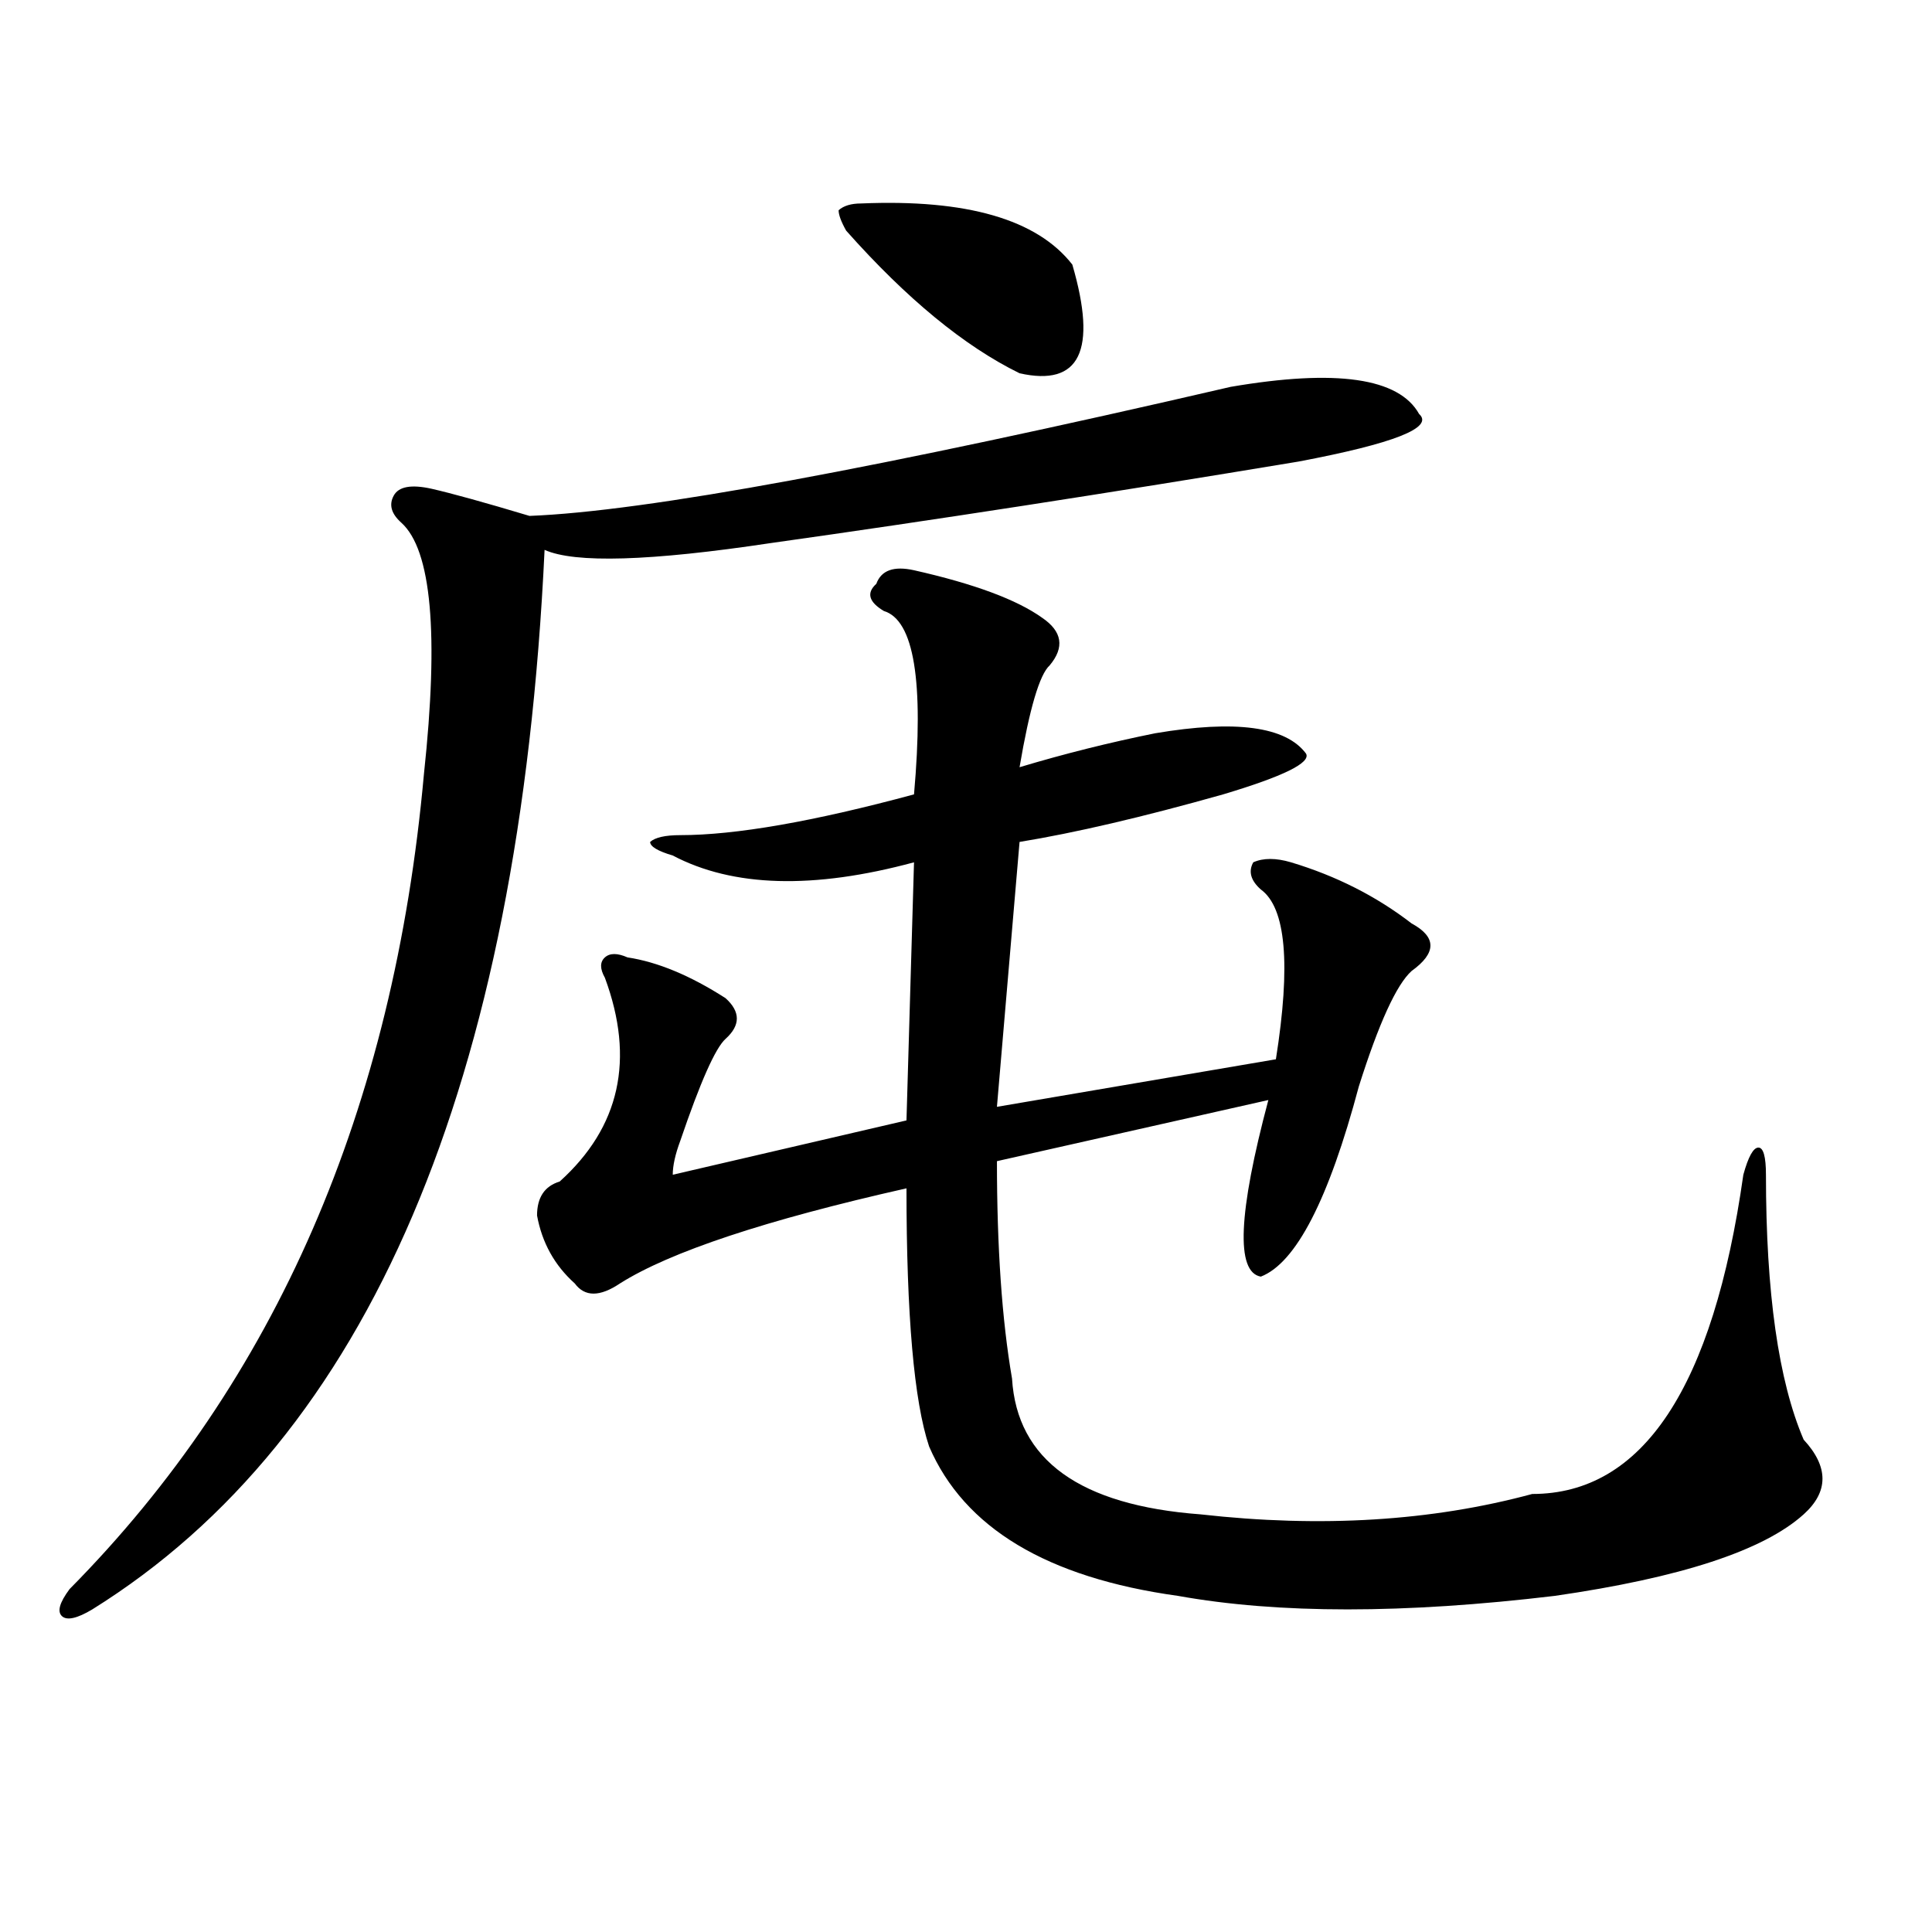 <?xml version="1.0" encoding="utf-8"?>
<!-- Generator: Adobe Illustrator 16.0.0, SVG Export Plug-In . SVG Version: 6.00 Build 0)  -->
<!DOCTYPE svg PUBLIC "-//W3C//DTD SVG 1.1//EN" "http://www.w3.org/Graphics/SVG/1.1/DTD/svg11.dtd">
<svg version="1.1" id="图层_1" xmlns="http://www.w3.org/2000/svg" xmlns:xlink="http://www.w3.org/1999/xlink" x="0px" y="0px"
	 width="1000px" height="1000px" viewBox="0 0 1000 1000" enable-background="new 0 0 1000 1000" xml:space="preserve">
<path d="M636.984,200.234c54.633-9.339,87.132-4.669,97.559,14.063c7.805,7.031-13.048,15.271-62.438,24.609
	c-98.899,16.425-189.935,30.487-273.164,42.188c-62.438,9.394-101.461,10.547-117.07,3.516
	C268.823,561.19,190.776,744.003,47.73,833.047c-7.805,4.669-13.048,5.822-15.609,3.516c-2.622-2.362-1.341-7.031,3.902-14.063
	c106.644-107.776,167.801-248.401,183.41-421.875c7.805-72.62,3.902-116.016-11.707-130.078c-5.243-4.669-6.524-9.339-3.902-14.063
	c2.562-4.669,9.085-5.823,19.512-3.516c10.366,2.362,27.316,7.031,50.73,14.063C333.882,264.724,454.854,242.422,636.984,200.234z
	 M473.086,295.156c31.219,7.031,53.292,15.271,66.34,24.609c10.366,7.031,11.707,15.271,3.902,24.609
	c-5.243,4.724-10.427,22.302-15.609,52.734c23.414-7.031,46.828-12.854,70.242-17.578c41.585-7.031,67.62-3.516,78.047,10.547
	c2.562,4.724-11.707,11.755-42.926,21.094c-41.646,11.755-76.767,19.94-105.363,24.609l-11.707,137.109l144.387-24.609
	c7.805-49.219,5.183-78.497-7.805-87.891c-5.243-4.669-6.524-9.339-3.902-14.063c5.183-2.308,11.707-2.308,19.512,0
	c23.414,7.031,44.206,17.578,62.438,31.641c12.987,7.031,12.987,15.271,0,24.609c-7.805,7.031-16.95,26.972-27.316,59.766
	c-15.609,58.612-32.56,91.406-50.73,98.438c-13.048-2.308-11.707-32.794,3.902-91.406l-140.484,31.641
	c0,44.55,2.562,82.067,7.805,112.5c2.562,42.188,35.121,65.644,97.559,70.313c62.438,7.031,119.632,3.516,171.703-10.547
	c57.194,0,93.656-55.042,109.266-165.234c2.562-9.339,5.183-14.063,7.805-14.063c2.562,0,3.902,4.724,3.902,14.063
	c0,60.974,6.464,106.677,19.512,137.109c12.987,14.063,12.987,26.972,0,38.672c-20.853,18.786-63.778,32.794-128.777,42.188
	c-78.047,9.338-143.106,9.338-195.117,0c-67.681-9.394-110.606-35.156-128.777-77.344c-7.805-23.401-11.707-67.95-11.707-133.594
	c-72.864,16.425-122.313,32.849-148.289,49.219c-10.427,7.031-18.231,7.031-23.414,0c-10.427-9.339-16.95-21.094-19.512-35.156
	c0-9.339,3.902-15.216,11.707-17.578c31.219-28.125,39.023-63.281,23.414-105.469c-2.622-4.669-2.622-8.185,0-10.547
	c2.562-2.308,6.464-2.308,11.707,0c15.609,2.362,32.499,9.394,50.73,21.094c7.805,7.031,7.805,14.063,0,21.094
	c-5.243,4.724-13.048,22.302-23.414,52.734c-2.622,7.031-3.902,12.909-3.902,17.578l120.973-28.125l3.902-133.594
	c-52.071,14.063-93.656,12.909-124.875-3.516c-7.805-2.308-11.707-4.669-11.707-7.031c2.562-2.308,7.805-3.516,15.609-3.516
	c28.597,0,68.901-7.031,120.973-21.094c5.183-58.558,0-90.198-15.609-94.922c-7.805-4.669-9.146-9.339-3.902-14.063
	C456.136,295.156,462.659,292.849,473.086,295.156z M445.77,105.313c54.633-2.308,91.034,8.239,109.266,31.641
	c12.987,44.55,3.902,63.281-27.316,56.25c-28.657-14.063-58.535-38.672-89.754-73.828c-2.622-4.669-3.902-8.185-3.902-10.547
	C436.624,106.521,440.526,105.313,445.77,105.313z"/>
</svg>
